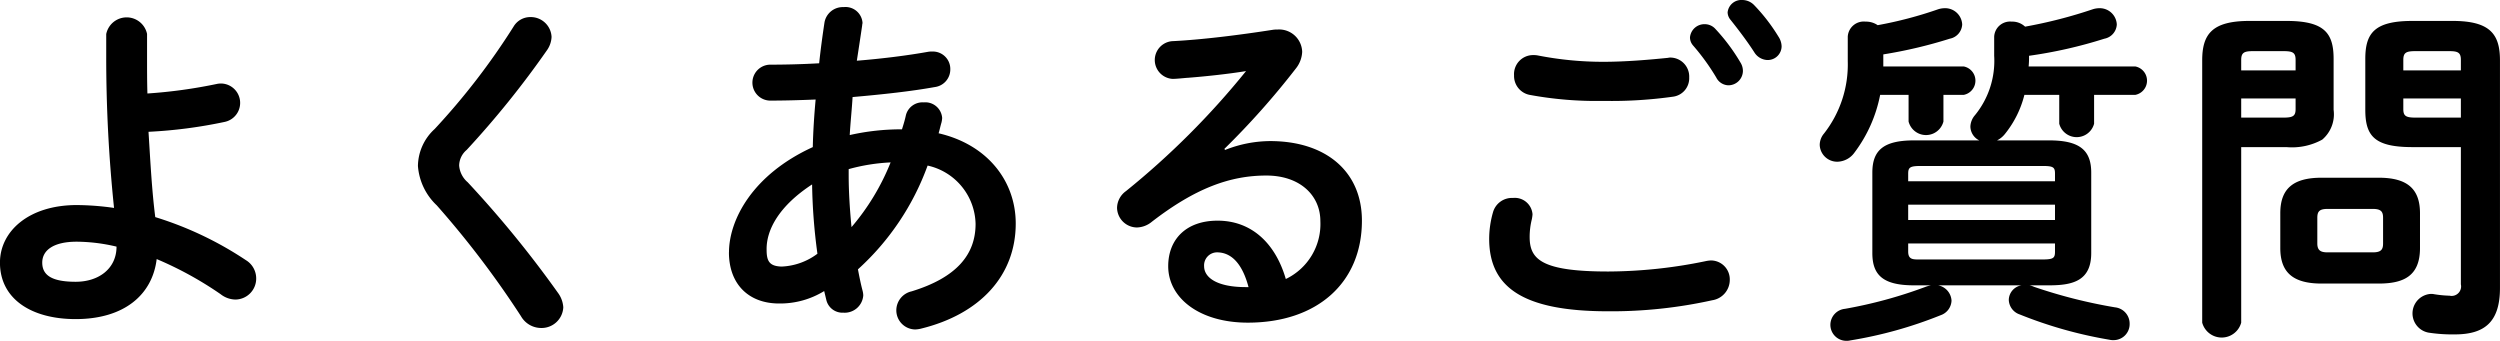 <svg xmlns="http://www.w3.org/2000/svg" width="253.217" height="34.53" viewBox="0 0 253.217 34.53">
  <defs>
    <style>
      .cls-1 {
        fill-rule: evenodd;
      }
    </style>
  </defs>
  <path id="title_faq.svg" class="cls-1" d="M883.961,4386.83a2.112,2.112,0,0,0-4.139,0v2.24a146.957,146.957,0,0,0,.792,15.37,27.564,27.564,0,0,0-3.78-.29c-4.859,0-7.775,2.66-7.775,5.83,0,3.67,3.168,5.72,7.667,5.72,4.931,0,7.775-2.48,8.207-6.08a36.04,36.04,0,0,1,6.479,3.56,2.483,2.483,0,0,0,1.512.54,2.125,2.125,0,0,0,2.088-2.16,2.16,2.16,0,0,0-1.044-1.83,35.206,35.206,0,0,0-9.179-4.36c-0.36-2.84-.5-5.76-0.684-8.64a48.2,48.2,0,0,0,7.7-1,1.965,1.965,0,0,0-.288-3.89,2.094,2.094,0,0,0-.432.03,50.739,50.739,0,0,1-7.091.98c-0.036-1.19-.036-2.42-0.036-3.68v-2.34Zm-7.235,25.09c-2.376,0-3.384-.64-3.384-1.94,0-1.26,1.152-2.12,3.492-2.12a17.874,17.874,0,0,1,4.032.5C880.866,4410.56,879.1,4411.92,876.726,4411.92Zm44.351-25.84a69.956,69.956,0,0,1-7.991,10.37,5.145,5.145,0,0,0-1.692,3.74,6.1,6.1,0,0,0,1.908,3.99,94.967,94.967,0,0,1,8.531,11.23,2.359,2.359,0,0,0,2.016,1.19,2.2,2.2,0,0,0,2.268-2.09,2.75,2.75,0,0,0-.54-1.47,109.628,109.628,0,0,0-9.143-11.2,2.47,2.47,0,0,1-.864-1.69,2.1,2.1,0,0,1,.756-1.58,93.7,93.7,0,0,0,8.171-10.15,2.519,2.519,0,0,0,.432-1.3,2.107,2.107,0,0,0-2.16-2.01A1.963,1.963,0,0,0,921.077,4386.08Zm21.818,22.86c0,3.24,2.016,5.18,5.075,5.18a8.518,8.518,0,0,0,4.572-1.26l0.216,0.9a1.679,1.679,0,0,0,1.728,1.29,1.887,1.887,0,0,0,2.015-1.76,2.217,2.217,0,0,0-.072-0.47c-0.18-.68-0.324-1.4-0.468-2.16a26.216,26.216,0,0,0,7.056-10.51,6.186,6.186,0,0,1,4.859,5.91c0,3.09-1.908,5.43-6.479,6.83a1.976,1.976,0,0,0-1.548,1.88,1.939,1.939,0,0,0,1.908,1.98,2.852,2.852,0,0,0,.576-0.08c6.011-1.47,9.61-5.39,9.61-10.65,0-4.28-2.843-7.99-7.811-9.14,0.108-.36.18-0.72,0.288-1.08a2.545,2.545,0,0,0,.072-0.47,1.711,1.711,0,0,0-1.871-1.58,1.732,1.732,0,0,0-1.8,1.29c-0.108.51-.252,0.97-0.4,1.44a23.588,23.588,0,0,0-5.291.58c0.072-1.3.216-2.59,0.288-3.85,2.987-.26,5.939-0.58,8.315-1.01a1.8,1.8,0,0,0,1.583-1.8,1.767,1.767,0,0,0-1.835-1.8,2.094,2.094,0,0,0-.432.03c-2.016.36-4.572,0.69-7.2,0.9,0.179-1.15.359-2.34,0.539-3.56,0-.11.036-0.18,0.036-0.29a1.724,1.724,0,0,0-1.907-1.58,1.884,1.884,0,0,0-1.944,1.55c-0.216,1.44-.4,2.8-0.54,4.14-1.764.1-3.492,0.14-5,.14a1.821,1.821,0,0,0,0,3.64c1.4,0,2.987-.04,4.643-0.11-0.144,1.58-.252,3.2-0.288,4.82C945.235,4401.09,942.9,4405.7,942.9,4408.94Zm3.816-.26c-0.036-2.05,1.295-4.46,4.607-6.62a57.6,57.6,0,0,0,.54,7.02,6.491,6.491,0,0,1-3.636,1.3C947,4410.34,946.711,4409.84,946.711,4408.68Zm8.6-2.3c-0.18-1.84-.288-3.64-0.288-5.26v-0.61a19.221,19.221,0,0,1,4.247-.68A23.464,23.464,0,0,1,955.314,4406.38Zm37.764-7.92a79.729,79.729,0,0,0,7.232-8.13,2.906,2.906,0,0,0,.65-1.7,2.333,2.333,0,0,0-2.483-2.26,2.843,2.843,0,0,0-.5.03c-3.456.54-7.271,1.01-10.187,1.15a1.915,1.915,0,0,0,.036,3.82c0.468,0,1.4-.11,1.548-0.11,1.8-.14,4.139-0.39,5.9-0.68a80.944,80.944,0,0,1-12.166,12.16,2.134,2.134,0,0,0-.9,1.7,2.032,2.032,0,0,0,2.016,1.98,2.472,2.472,0,0,0,1.511-.58c4.428-3.42,7.955-4.68,11.591-4.68,3.455,0,5.475,2.05,5.475,4.61a6.171,6.171,0,0,1-3.5,5.87c-1.044-3.6-3.456-5.91-6.911-5.91-3.2,0-5,1.91-5,4.61,0,3.2,3.132,5.72,8.063,5.72,7.017,0,11.557-4.03,11.557-10.33,0-5-3.67-8.06-9.289-8.06a12.47,12.47,0,0,0-4.571.9Zm2.159,14c-2.843,0-4.211-.93-4.211-2.12a1.316,1.316,0,0,1,1.3-1.4c1.511,0,2.591,1.22,3.2,3.52h-0.288Zm45.283-24.51a22.445,22.445,0,0,1,2.38,3.28,1.42,1.42,0,0,0,1.22.79,1.474,1.474,0,0,0,1.48-1.44,1.609,1.609,0,0,0-.25-0.87,19.294,19.294,0,0,0-2.52-3.38,1.447,1.447,0,0,0-1.08-.5,1.468,1.468,0,0,0-1.51,1.33A1.216,1.216,0,0,0,1040.52,4387.95Zm-15.73,1.04a2.372,2.372,0,0,0-.46-0.03,1.928,1.928,0,0,0-1.91,2.05,1.95,1.95,0,0,0,1.58,1.98,37.261,37.261,0,0,0,7.49.61,44.665,44.665,0,0,0,7.05-.43,1.882,1.882,0,0,0,1.62-1.94,1.926,1.926,0,0,0-1.94-2.02c-0.11,0-.22.04-0.32,0.04-1.77.18-4.18,0.39-6.45,0.39A34.264,34.264,0,0,1,1024.79,4388.99Zm7.17,25.92a47.333,47.333,0,0,0,10.54-1.12,2.09,2.09,0,0,0,1.77-2.05,1.917,1.917,0,0,0-1.91-1.98,3.34,3.34,0,0,0-.58.08,49.294,49.294,0,0,1-9.82,1.04c-6.73,0-7.96-1.22-7.96-3.49a7.389,7.389,0,0,1,.22-1.8,3.441,3.441,0,0,0,.07-0.51,1.8,1.8,0,0,0-1.98-1.65,1.993,1.993,0,0,0-2.02,1.44,9.847,9.847,0,0,0-.39,2.7C1019.9,4412.46,1023.28,4414.91,1031.96,4414.91Zm12.42-29.48c0.75,0.94,1.65,2.12,2.37,3.24a1.633,1.633,0,0,0,1.33.79,1.406,1.406,0,0,0,1.44-1.4,1.877,1.877,0,0,0-.32-0.97,18.3,18.3,0,0,0-2.48-3.21,1.675,1.675,0,0,0-1.19-.5,1.4,1.4,0,0,0-1.48,1.26A1.235,1.235,0,0,0,1044.38,4385.43Zm32.25,26.85c2.45,0,4.25-.5,4.25-3.27v-8.14c0-2.23-1.12-3.27-4.25-3.27h-5.29a2.391,2.391,0,0,0,.83-0.69,10.231,10.231,0,0,0,1.94-3.92h3.53v2.92a1.825,1.825,0,0,0,3.53,0v-2.92h4.17a1.466,1.466,0,0,0,0-2.88h-10.8a9.393,9.393,0,0,0,.04-1.08,46.3,46.3,0,0,0,7.63-1.73,1.544,1.544,0,0,0,1.26-1.44,1.729,1.729,0,0,0-1.73-1.65,2.334,2.334,0,0,0-.68.1,47.994,47.994,0,0,1-6.88,1.77,1.89,1.89,0,0,0-1.36-.51,1.611,1.611,0,0,0-1.77,1.52v1.94a8.7,8.7,0,0,1-1.94,6.01,1.867,1.867,0,0,0-.47,1.15,1.593,1.593,0,0,0,.9,1.41h-6.62c-3.13,0-4.21,1.04-4.21,3.27v8.14c0,2.23,1.08,3.27,4.21,3.27h1.73a3.48,3.48,0,0,0-.62.18,46.2,46.2,0,0,1-8.09,2.2,1.636,1.636,0,0,0-1.48,1.58,1.62,1.62,0,0,0,1.62,1.66,1.4,1.4,0,0,0,.39-0.04,42.761,42.761,0,0,0,9.15-2.55,1.628,1.628,0,0,0,1.11-1.48,1.671,1.671,0,0,0-1.36-1.55h8.45a1.528,1.528,0,0,0-1.29,1.48,1.617,1.617,0,0,0,1.11,1.47,43.641,43.641,0,0,0,9.08,2.56,1.533,1.533,0,0,0,.43.04,1.62,1.62,0,0,0,1.62-1.66,1.653,1.653,0,0,0-1.48-1.66,51.946,51.946,0,0,1-8.21-2.08,1.911,1.911,0,0,0-.46-0.15h2.01Zm-13.28-2.62c-0.58,0-1.01-.04-1.01-0.8v-0.82h14.87v0.82c0,0.65-.15.8-1.26,0.8h-12.6Zm-1.01-5.55h14.87v1.55h-14.87v-1.55Zm14.87-2.37h-14.87v-0.76c0-.65.18-0.79,1.3-0.79h12.31c1.11,0,1.26.14,1.26,0.79v0.76Zm-20.99-12.17a11.342,11.342,0,0,1-2.41,7.34,1.8,1.8,0,0,0-.43,1.15,1.767,1.767,0,0,0,1.8,1.7,2.191,2.191,0,0,0,1.73-.94,14.211,14.211,0,0,0,2.59-5.83h2.88v2.7a1.822,1.822,0,0,0,3.53,0v-2.7h2.05a1.466,1.466,0,0,0,0-2.88h-8.14v-1.22a47.1,47.1,0,0,0,6.73-1.59,1.544,1.544,0,0,0,1.26-1.44,1.727,1.727,0,0,0-1.72-1.65,2.352,2.352,0,0,0-.69.1,40.526,40.526,0,0,1-6.15,1.62,2.093,2.093,0,0,0-1.23-.36,1.622,1.622,0,0,0-1.8,1.52v2.48Zm44.43,8.71a6.338,6.338,0,0,0,3.63-.76,3.369,3.369,0,0,0,1.15-3.02v-5.15c0-2.62-.93-3.85-4.78-3.85h-3.75c-3.81,0-4.78,1.37-4.78,4v26.56a2.047,2.047,0,0,0,3.95,0v-17.78h4.58Zm-4.58-2.99v-1.94h5.51v1.08c0,0.68-.25.86-1.19,0.86h-4.32Zm5.51-4.78h-5.51v-1.05c0-.72.26-0.9,1.16-0.9h3.16c0.94,0,1.19.18,1.19,0.9v1.05Zm8.42,21.59c2.56,0,4.18-.79,4.18-3.6v-3.52c0-2.45-1.26-3.6-4.18-3.6h-5.79c-2.92,0-4.18,1.15-4.18,3.6v3.52c0,2.45,1.26,3.6,4.18,3.6H1110Zm-5.18-3.16c-0.68,0-1.04-.18-1.04-0.9v-2.6c0-.64.21-0.9,1.04-0.9h4.57c0.83,0,1.05.26,1.05,0.9v2.6c0,0.64-.22.9-1.05,0.9h-4.57Zm13.5-10.66v13.9a0.962,0.962,0,0,1-1.15,1.15,11.615,11.615,0,0,1-1.55-.15,1.461,1.461,0,0,0-.36-0.03,1.979,1.979,0,0,0-.22,3.92,16.017,16.017,0,0,0,2.67.18c3.06,0,4.57-1.3,4.57-4.71V4389.5c0-2.63-.97-4-4.79-4h-4.07c-3.85,0-4.78,1.23-4.78,3.85v5.15c0,2.66.93,3.78,4.78,3.78h4.9Zm0-2.99h-4.64c-0.94,0-1.19-.18-1.19-0.86v-1.08h5.83v1.94Zm0-4.78h-5.83v-1.05c0-.72.25-0.9,1.19-0.9h3.49c0.9,0,1.15.18,1.15,0.9v1.05Z" transform="translate(-869.063 -4383.38)"/>
</svg>
